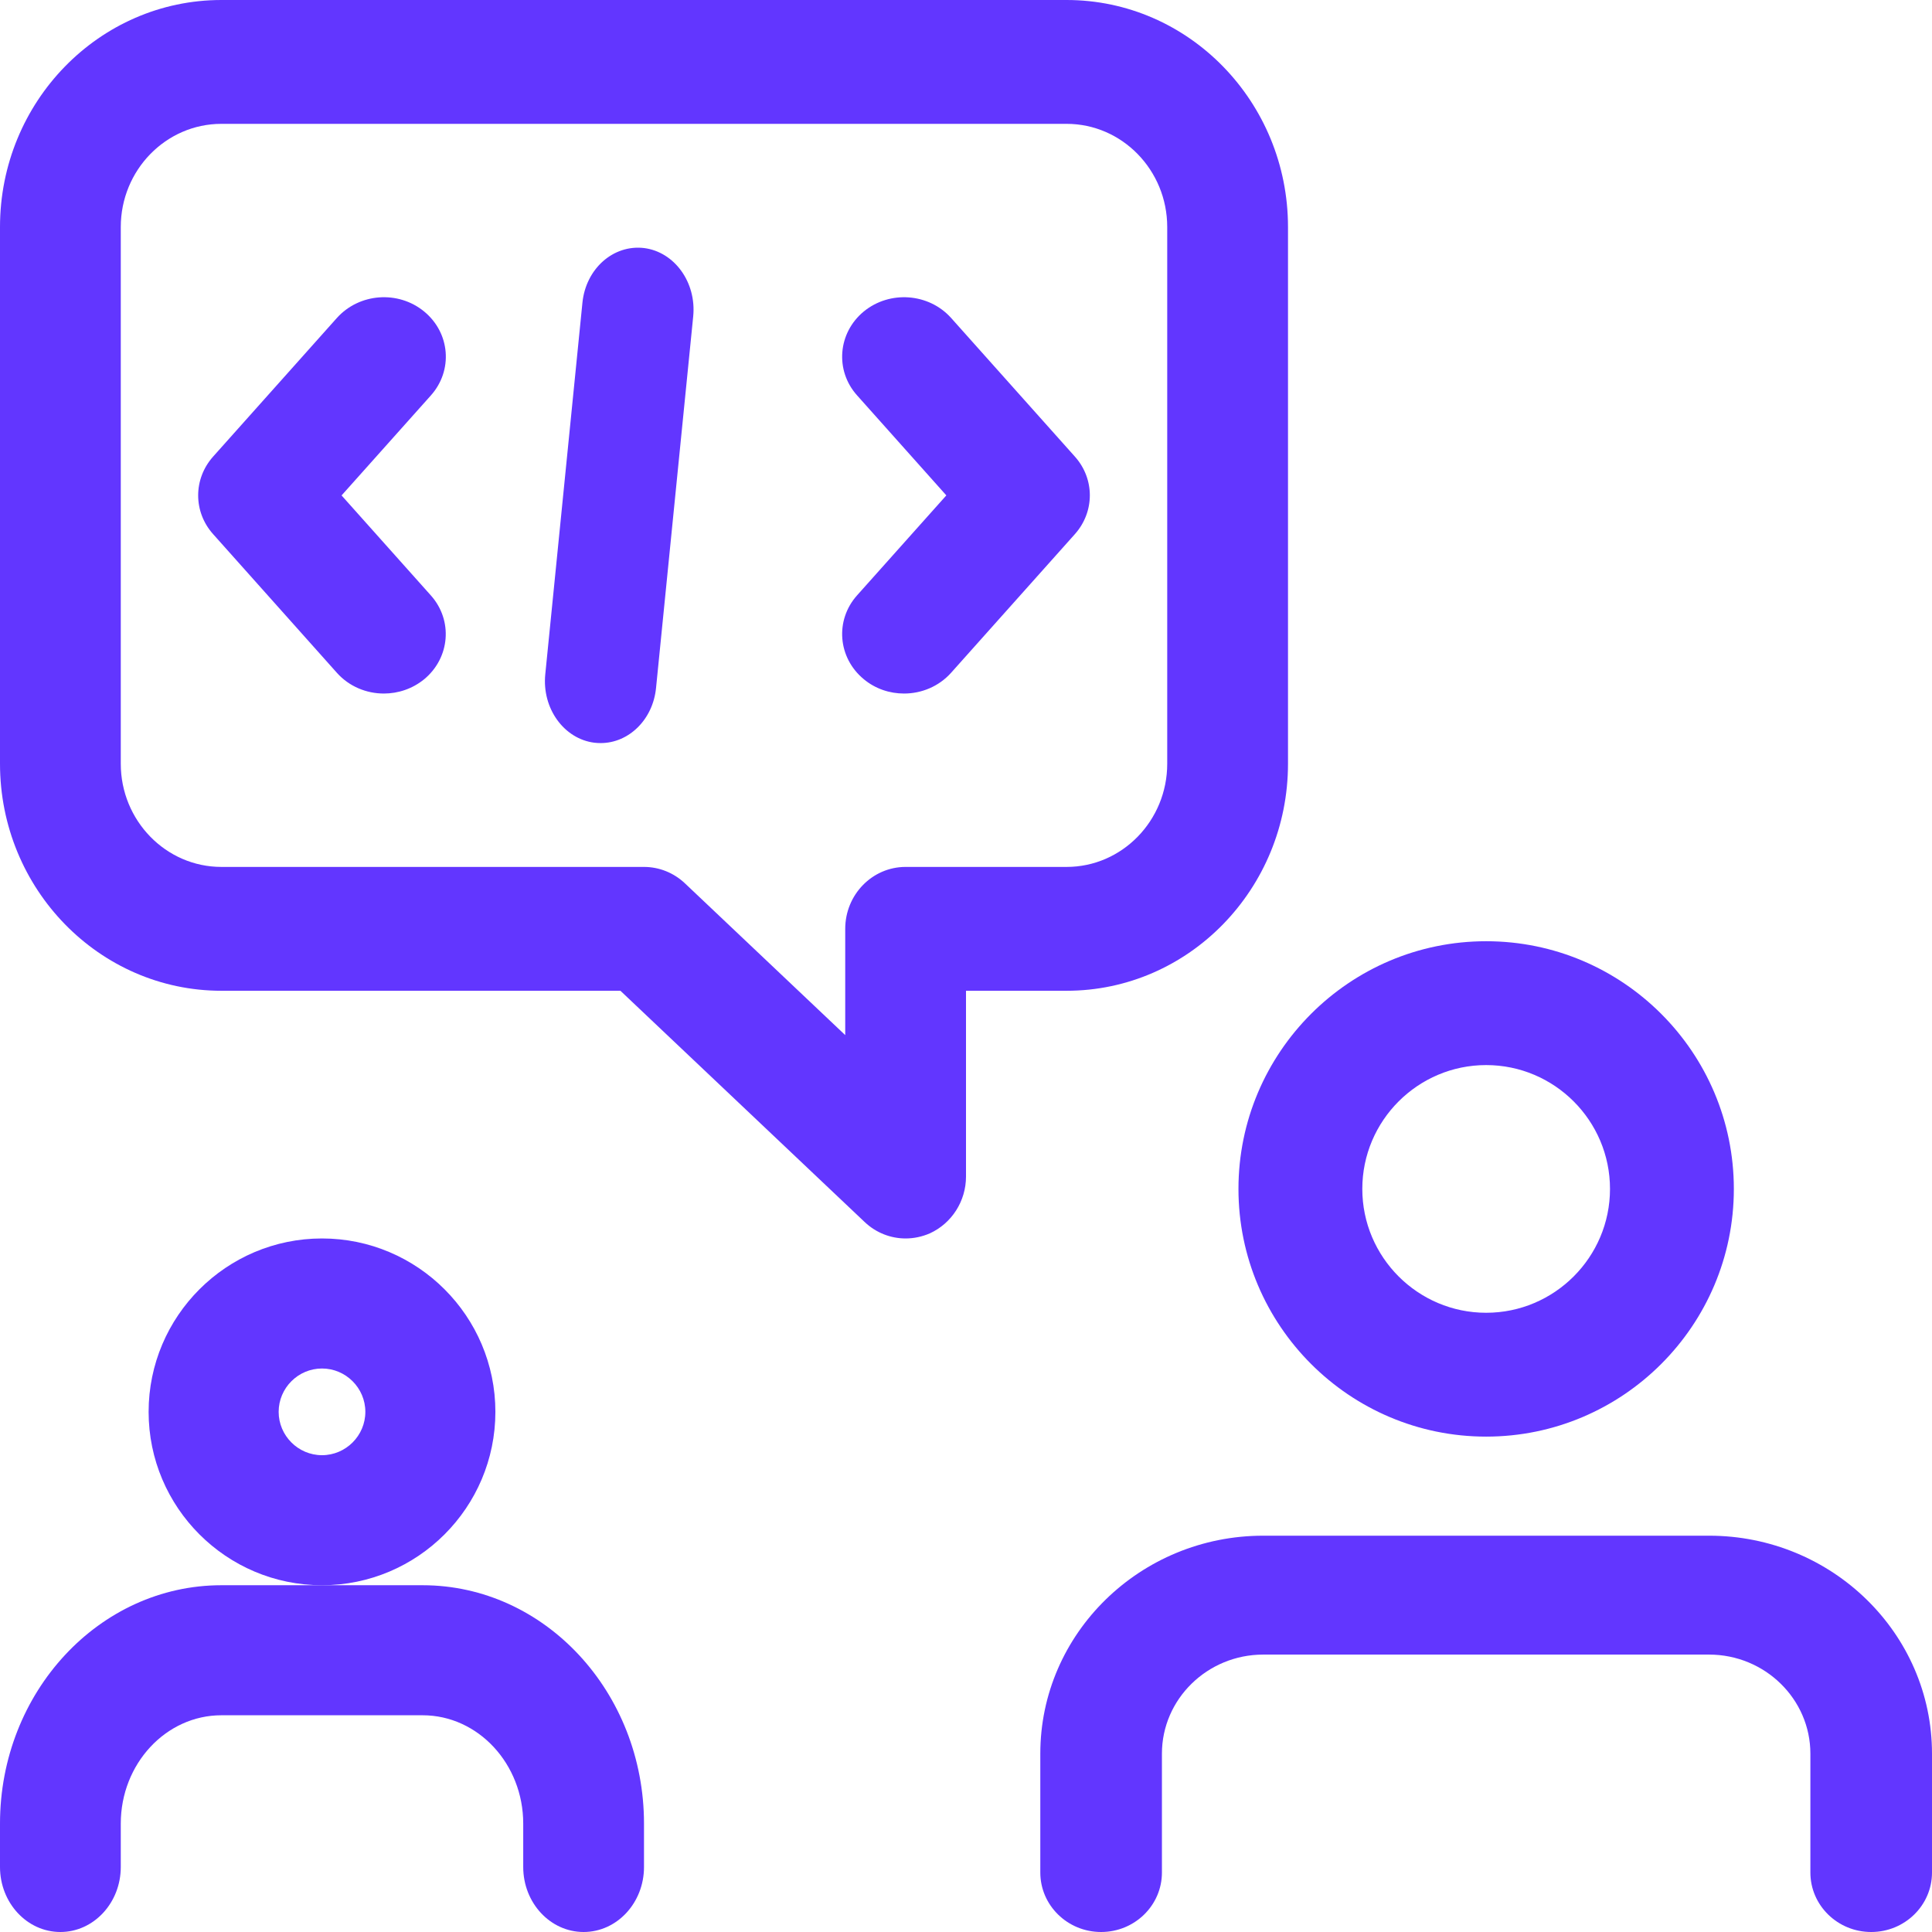 <svg xmlns="http://www.w3.org/2000/svg" xmlns:xlink="http://www.w3.org/1999/xlink" width="39px" height="39px" viewBox="0 0 39 39"><title>discussion</title><desc>Created with Sketch.</desc><g id="Page-1" stroke="none" stroke-width="1" fill="none" fill-rule="evenodd"><g id="about" transform="translate(-504, -3680)" fill="#6236FF" fill-rule="nonzero"><g id="fingent-core" transform="translate(70, 3454)"><g id="box" transform="translate(309, 182)"><g id="discussion" transform="translate(125, 44)"><path d="M30,29 C27.243,29 25,26.757 25,24 C25,21.243 27.243,19 30,19 C32.757,19 35,21.243 35,24 C35,26.757 32.757,29 30,29 Z M30,21.5 C28.622,21.5 27.5,22.622 27.5,24 C27.5,25.378 28.622,26.5 30,26.5 C31.378,26.5 32.5,25.378 32.5,24 C32.5,22.622 31.378,21.5 30,21.5 Z" id="Shape"></path><path d="M37.773,39 C37.095,39 36.545,38.462 36.545,37.8 L36.545,35.4 C36.545,34.298 35.627,33.4 34.5,33.4 L25.5,33.4 C24.373,33.4 23.455,34.298 23.455,35.4 L23.455,37.8 C23.455,38.462 22.905,39 22.227,39 C21.55,39 21,38.462 21,37.8 L21,35.4 C21,32.973 23.018,31 25.5,31 L34.5,31 C36.982,31 39,32.973 39,35.4 L39,37.8 C39,38.462 38.45,39 37.773,39 Z" id="Path"></path><path d="M18.281,25 C17.981,25 17.685,24.887 17.454,24.668 L12.524,20 L4.469,20 C2.004,20 0,17.945 0,15.417 L0,4.583 C0,2.055 2.004,0 4.469,0 L21.531,0 C23.996,0 26,2.055 26,4.583 L26,15.417 C26,17.945 23.996,20 21.531,20 L19.5,20 L19.5,23.75 C19.5,24.247 19.212,24.695 18.77,24.897 C18.613,24.965 18.447,25 18.281,25 Z M4.469,2.5 C3.349,2.5 2.438,3.435 2.438,4.583 L2.438,15.417 C2.438,16.565 3.349,17.5 4.469,17.5 L13,17.5 C13.306,17.5 13.601,17.618 13.827,17.832 L17.062,20.895 L17.062,18.75 C17.062,18.06 17.608,17.5 18.281,17.5 L21.531,17.5 C22.651,17.5 23.562,16.565 23.562,15.417 L23.562,4.583 C23.562,3.435 22.651,2.5 21.531,2.5 L4.469,2.5 Z" id="Shape"></path><path d="M6.5,32 C4.57,32 3,30.43 3,28.5 C3,26.57 4.57,25 6.5,25 C8.43,25 10,26.57 10,28.5 C10,30.43 8.43,32 6.5,32 Z M6.5,27.625 C6.019,27.625 5.625,28.019 5.625,28.5 C5.625,28.981 6.019,29.375 6.5,29.375 C6.981,29.375 7.375,28.981 7.375,28.5 C7.375,28.019 6.981,27.625 6.5,27.625 Z" id="Shape"></path><path d="M11.781,39 C11.108,39 10.562,38.412 10.562,37.688 L10.562,36.812 C10.562,35.607 9.651,34.625 8.531,34.625 L4.469,34.625 C3.349,34.625 2.438,35.607 2.438,36.812 L2.438,37.688 C2.438,38.412 1.891,39 1.219,39 C0.546,39 0,38.412 0,37.688 L0,36.812 C0,34.158 2.004,32 4.469,32 L8.531,32 C10.996,32 13,34.158 13,36.812 L13,37.688 C13,38.412 12.454,39 11.781,39 Z" id="Path"></path><path d="M18.249,14 C17.961,14 17.671,13.906 17.436,13.71 C16.913,13.278 16.851,12.522 17.301,12.018 L19.103,10 L17.301,7.981 C16.851,7.479 16.913,6.72 17.436,6.288 C17.961,5.858 18.749,5.916 19.199,6.418 L21.699,9.218 C22.1,9.667 22.1,10.33 21.699,10.781 L19.199,13.581 C18.951,13.858 18.601,14 18.249,14 L18.249,14 Z" id="Path"></path><path d="M7.749,14 C7.397,14 7.047,13.858 6.8,13.581 L4.301,10.781 C3.9,10.332 3.9,9.669 4.301,9.218 L6.8,6.419 C7.252,5.916 8.038,5.857 8.563,6.289 C9.088,6.721 9.148,7.478 8.698,7.982 L6.895,10.001 L8.697,12.019 C9.147,12.522 9.085,13.28 8.562,13.712 C8.327,13.904 8.037,14 7.749,14 Z" id="Path"></path><path d="M12.126,15 C12.086,15 12.042,14.998 12,14.993 C11.384,14.917 10.938,14.298 11.007,13.612 L11.757,6.112 C11.825,5.427 12.378,4.934 13,5.007 C13.616,5.084 14.062,5.702 13.993,6.389 L13.243,13.888 C13.18,14.527 12.692,15 12.126,15 L12.126,15 Z" id="Path"></path></g></g></g></g></g></svg>